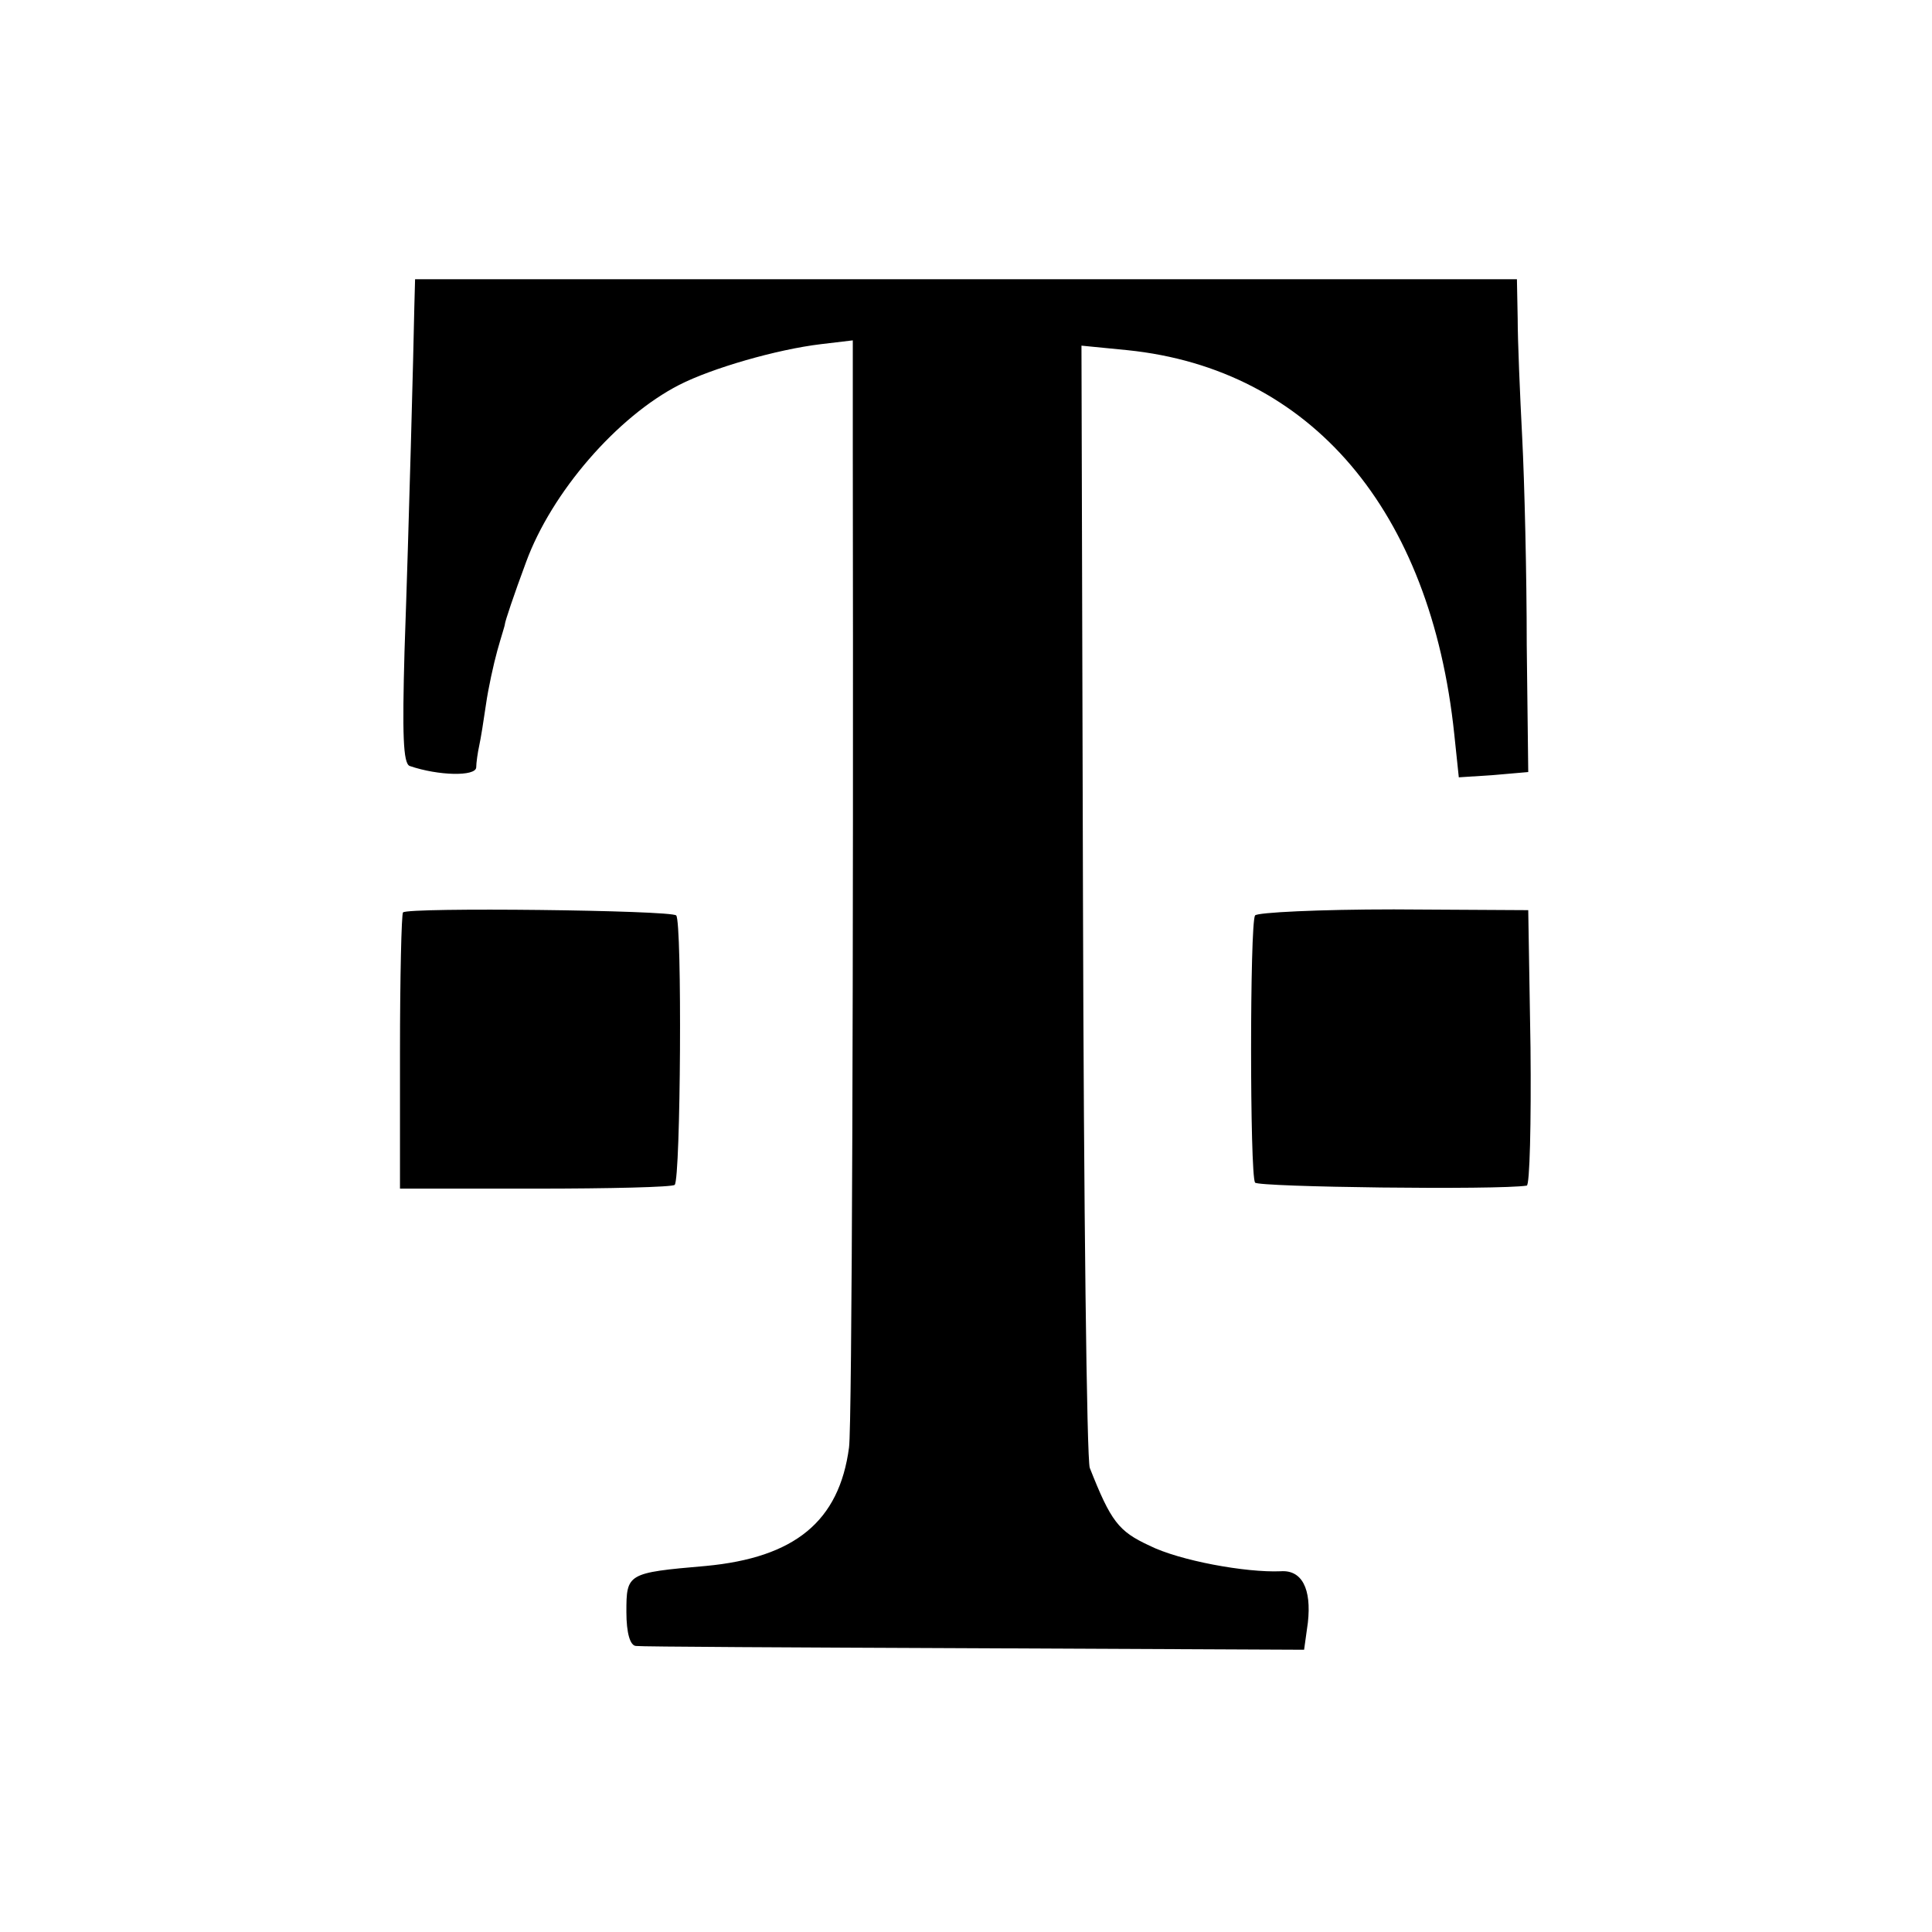 <?xml version="1.0" standalone="no"?>
<!DOCTYPE svg PUBLIC "-//W3C//DTD SVG 20010904//EN"
 "http://www.w3.org/TR/2001/REC-SVG-20010904/DTD/svg10.dtd">
<svg version="1.0" xmlns="http://www.w3.org/2000/svg"
 width="256pt" height="256pt" viewBox="0 0 256 256"
 preserveAspectRatio="xMidYMid meet">
<g transform="translate(0,256) scale(0.1,-0.1)"
fill="#000000" stroke="none">
<path d="M549 2153 c-1 -55 -7 -285 -13 -456 -3 -109 -2 -149 7 -152 38 -13
87 -14 88 -2 0 6 2 20 4 29 2 9 6 34 9 55 3 21 10 53 15 71 5 18 10 33 10 35
0 3 12 39 28 82 34 93 121 193 203 235 43 22 129 47 188 54 l42 5 0 -147 c1
-677 -1 -1293 -5 -1320 -13 -98 -72 -146 -190 -157 -104 -9 -105 -10 -105 -61
0 -28 5 -45 13 -45 6 -1 209 -2 449 -3 l436 -2 5 36 c5 45 -8 70 -36 68 -46
-2 -134 14 -174 34 -41 19 -51 32 -79 103 -4 11 -8 350 -9 754 l-2 733 61 -6
c243 -25 402 -212 433 -509 l6 -57 46 3 46 4 -2 169 c0 93 -3 216 -6 274 -3
58 -6 129 -6 158 l-1 52 -730 0 -730 0 -1 -37z"/>
<path d="M534 1351 c-2 -2 -4 -86 -4 -185 l0 -181 179 0 c99 0 182 2 185 5 8
8 10 349 2 357 -7 7 -355 11 -362 4z"/>
<path d="M1663 1347 c-7 -11 -7 -343 0 -354 4 -6 322 -10 360 -4 4 0 6 83 5
183 l-3 182 -178 1 c-99 0 -181 -4 -184 -8z"/>
</g>
</svg>
